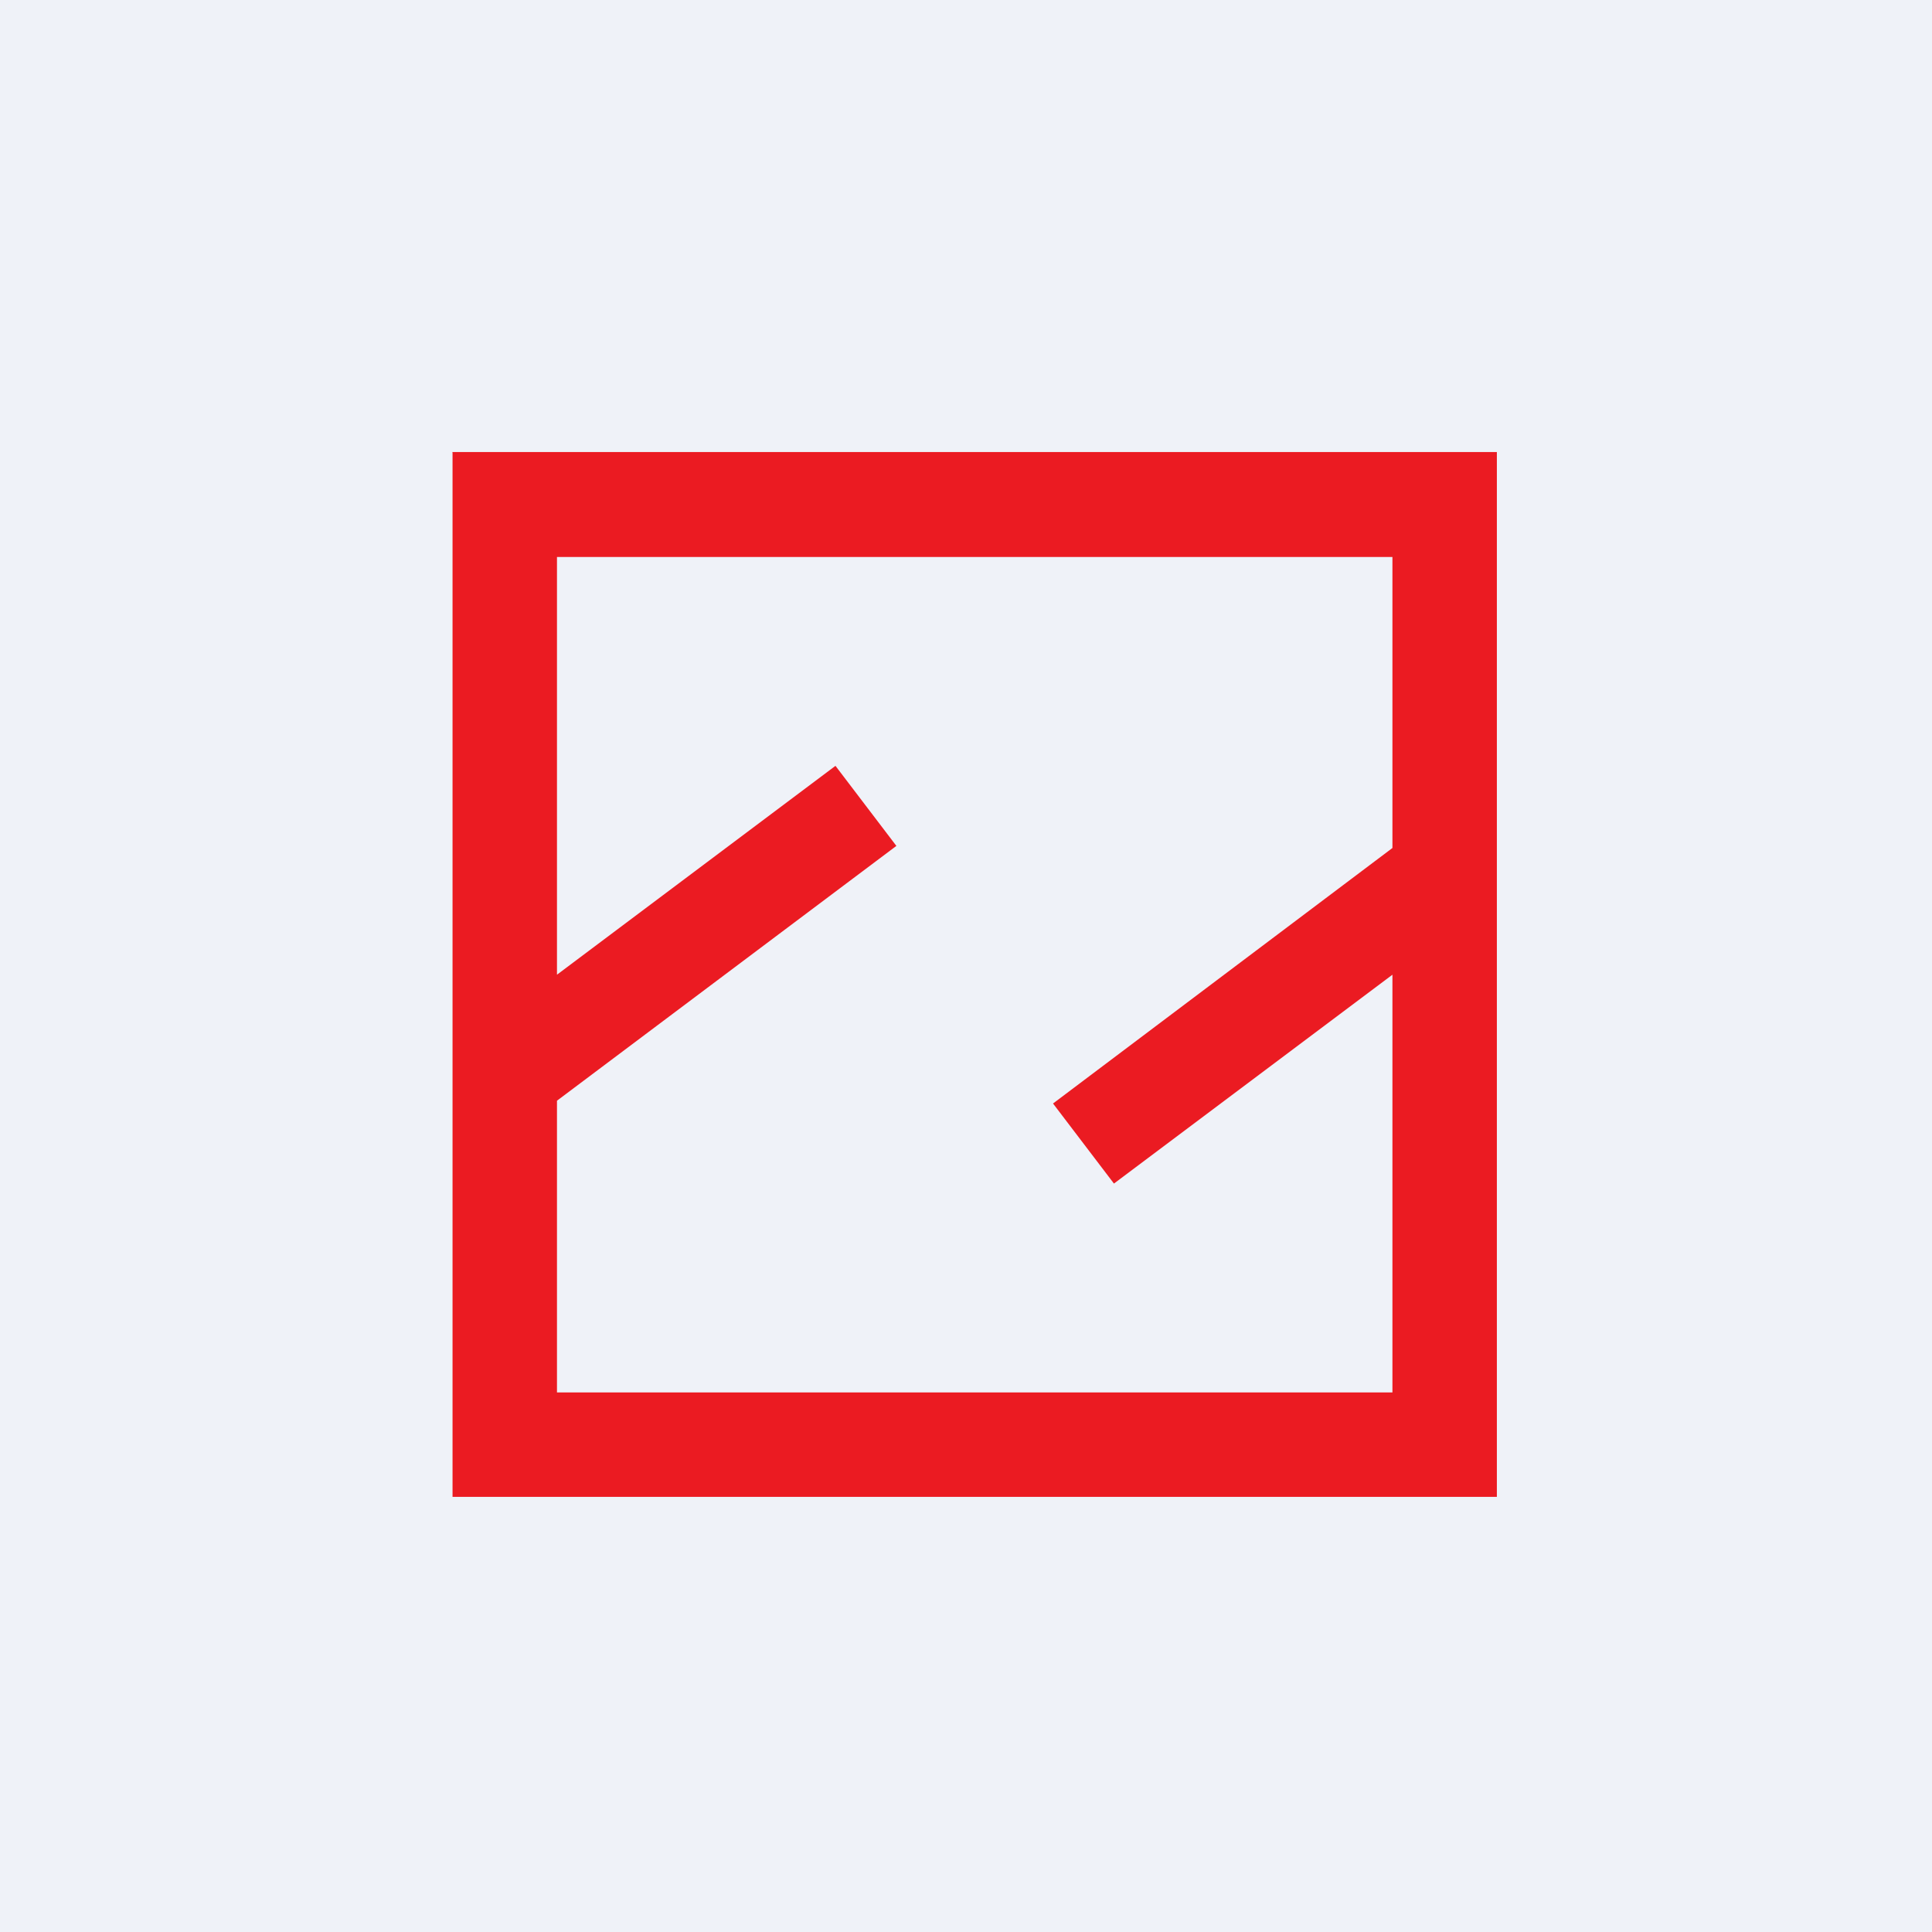 <?xml version="1.0" encoding="UTF-8"?>
<!-- generated by Finnhub -->
<svg viewBox="0 0 55.5 55.5" xmlns="http://www.w3.org/2000/svg">
<path d="M 0,0 H 55.5 V 55.5 H 0 Z" fill="rgb(239, 242, 248)"/>
<path d="M 12.99,12.985 H 43 V 43 H 13 V 13 Z M 25.75,24.3 L 24,22 L 16,28 V 16 H 40 V 24.36 L 30.25,31.7 L 32,34 L 40,28 V 40 H 16 V 31.62 L 25.75,24.3 Z" fill="rgb(235, 27, 34)" fill-rule="evenodd"/>
</svg>
